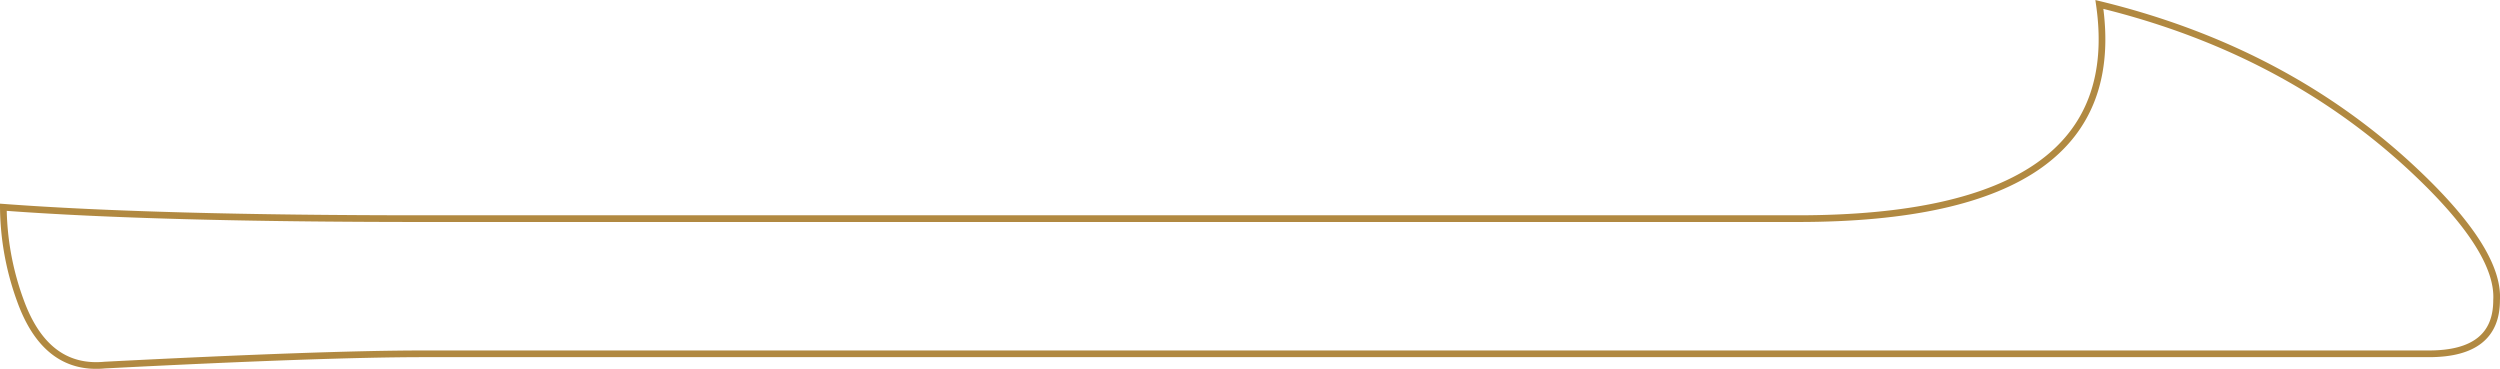 <?xml version="1.0" encoding="UTF-8"?> <svg xmlns="http://www.w3.org/2000/svg" viewBox="0 0 1120.57 165.3"> <defs> <style>.cls-1{fill:none;stroke:#b18941;stroke-miterlimit:10;stroke-width:3px;}</style> </defs> <title>资源 20</title> <g id="图层_2" data-name="图层 2"> <g id="图层_1-2" data-name="图层 1"> <path class="cls-1" d="M9.08,134.57A124.55,124.55,0,0,1,1.5,92.9Q69.69,98,189.65,98H805.87Q954.85,98,941,2q88.37,21.49,147.74,80.82,31.54,31.58,30.3,51.77,0,24-30.3,24H189.65q-44.22,0-142.69,5.05Q20.44,166.16,9.08,134.57Z"></path> </g> </g> </svg> 